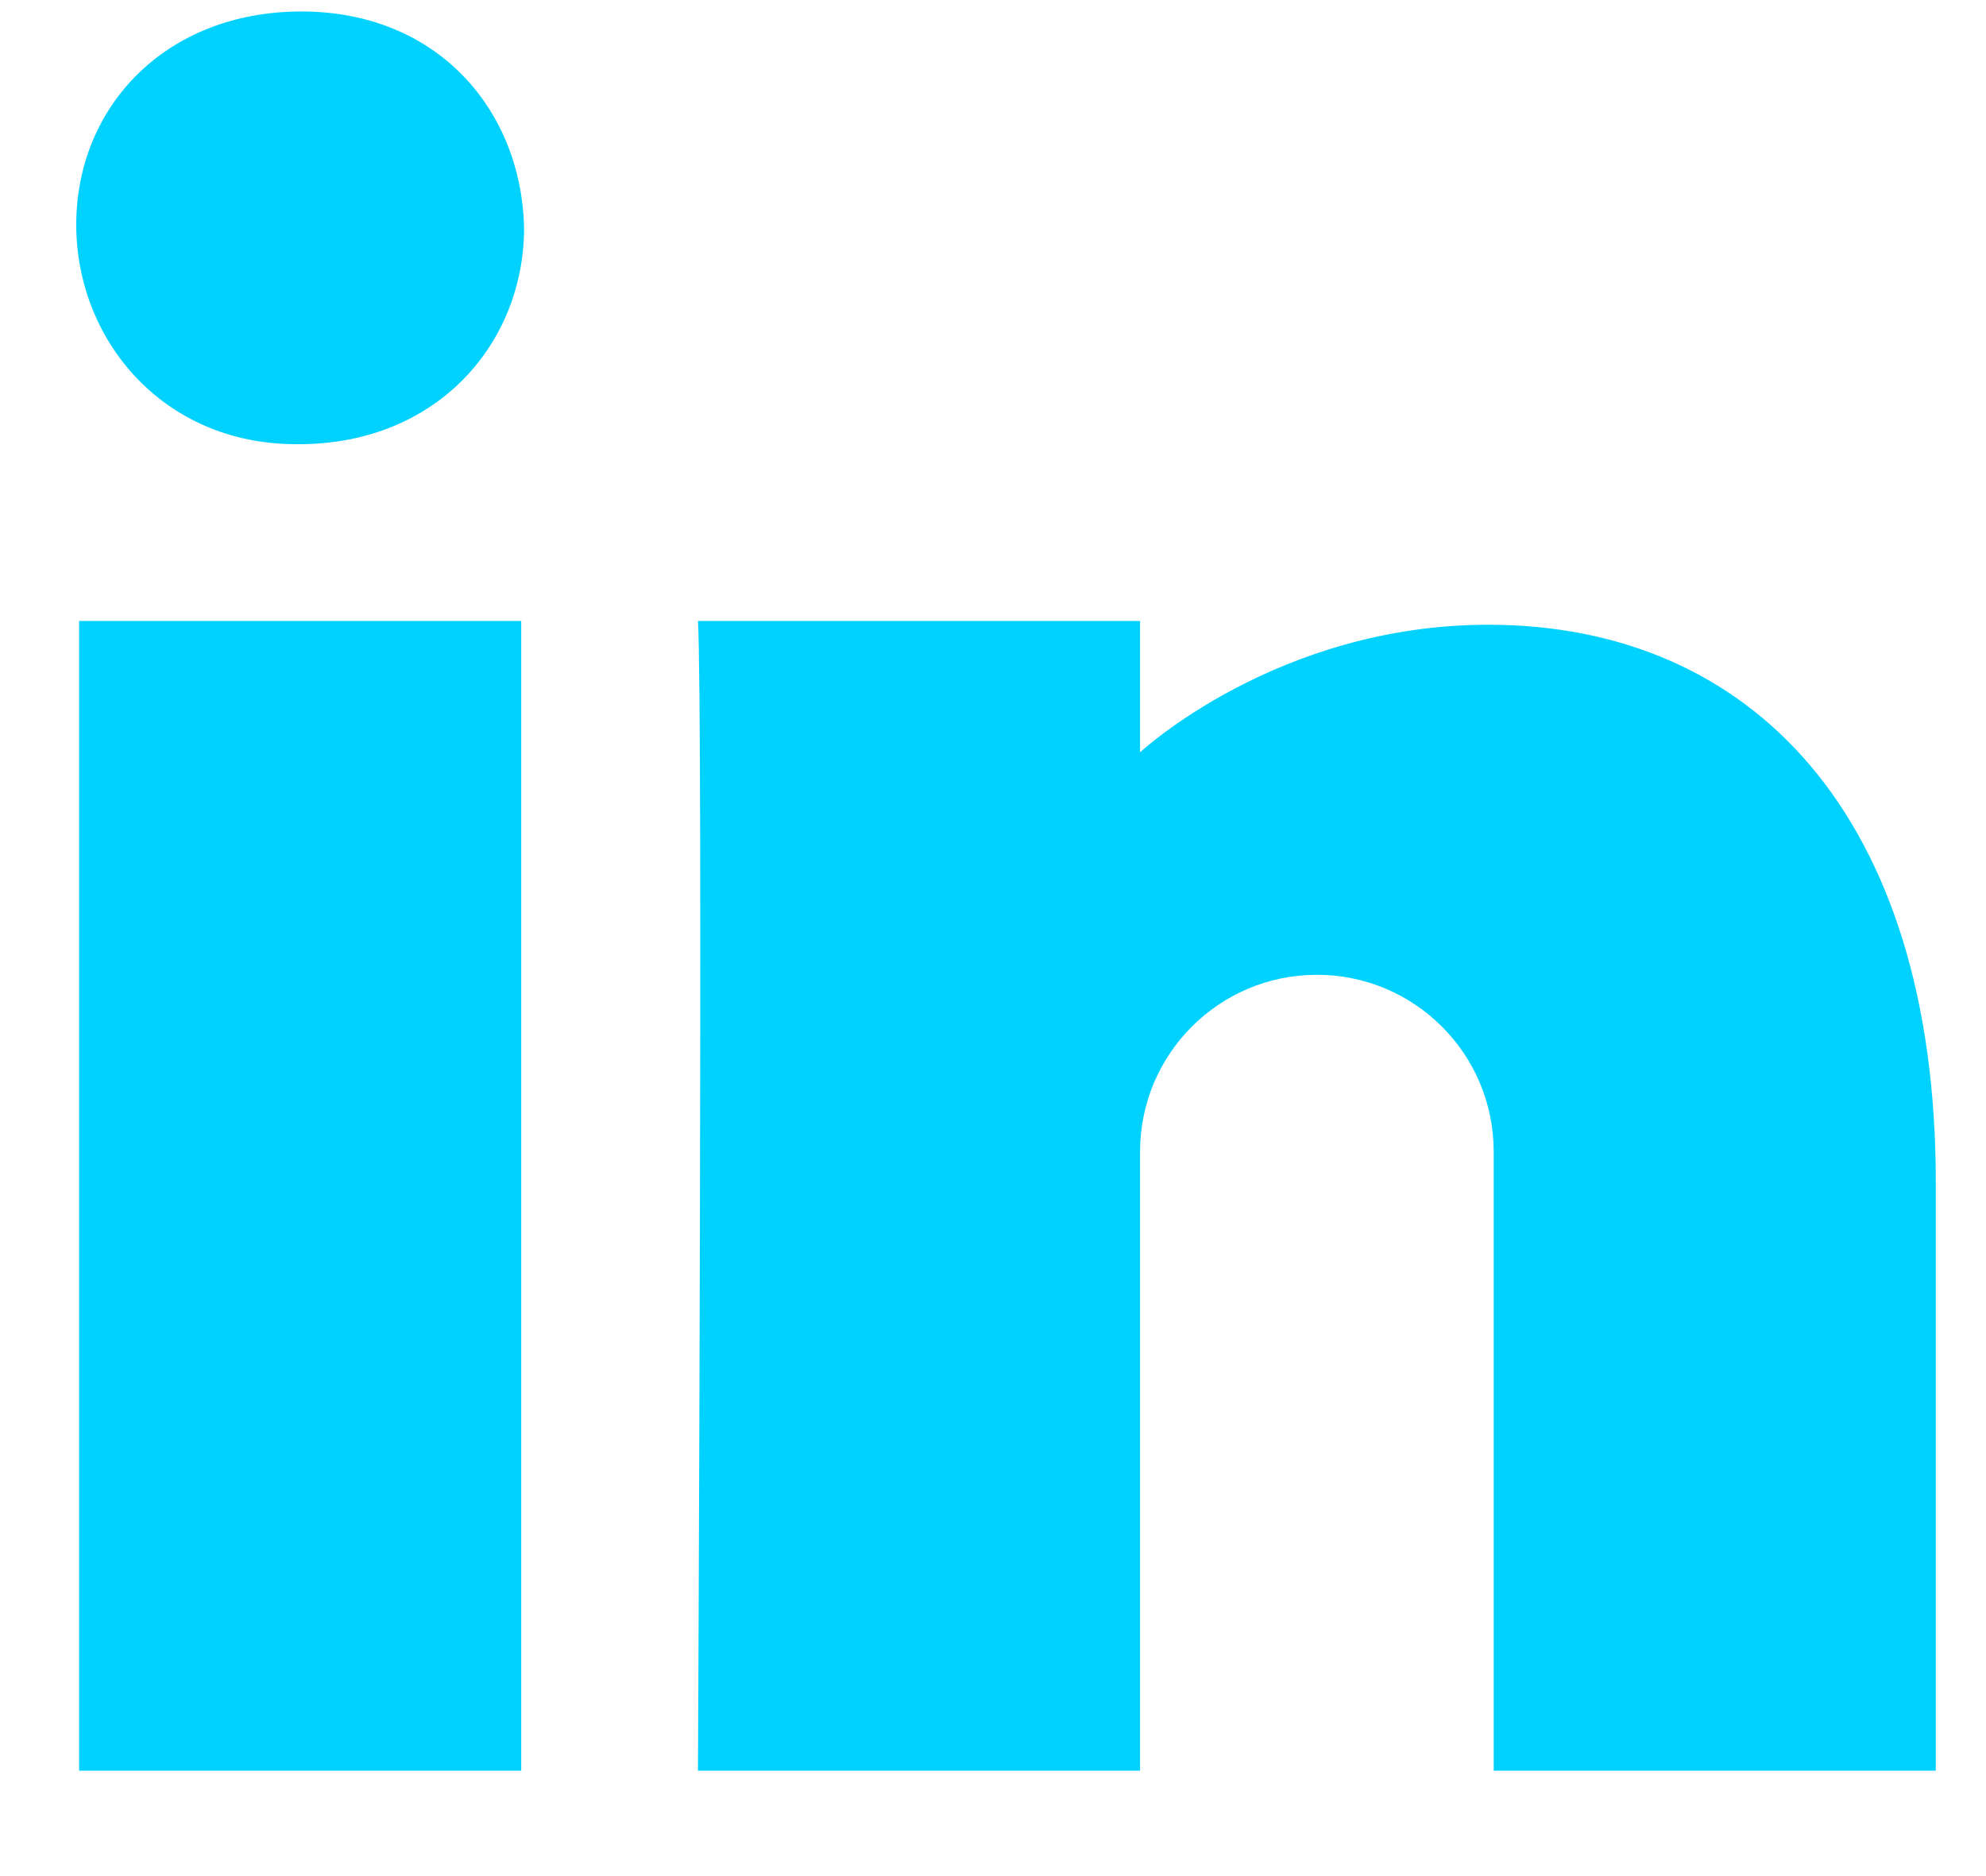 <?xml version="1.0" encoding="utf-8"?>
<svg xmlns="http://www.w3.org/2000/svg" width="18" height="17" viewBox="0 0 18 17" fill="none">
<path fill-rule="evenodd" clip-rule="evenodd" d="M11.936 8.833C11.05 8.833 10.333 9.551 10.333 10.435V16.045H6.326C6.326 16.045 6.373 6.429 6.326 5.627H10.333V6.817C10.333 6.817 11.573 5.661 13.489 5.661C15.862 5.661 17.545 7.378 17.545 10.713V16.045H13.538V10.435C13.538 9.551 12.821 8.833 11.936 8.833ZM2.708 4.025H2.685C1.474 4.025 0.691 3.077 0.691 2.036C0.691 0.971 1.498 0.104 2.732 0.104C3.967 0.104 4.726 0.999 4.75 2.064C4.75 3.106 3.967 4.025 2.708 4.025ZM4.724 16.045H0.717V5.627H4.724V16.045Z" fill="#00D2FF"/>
</svg>